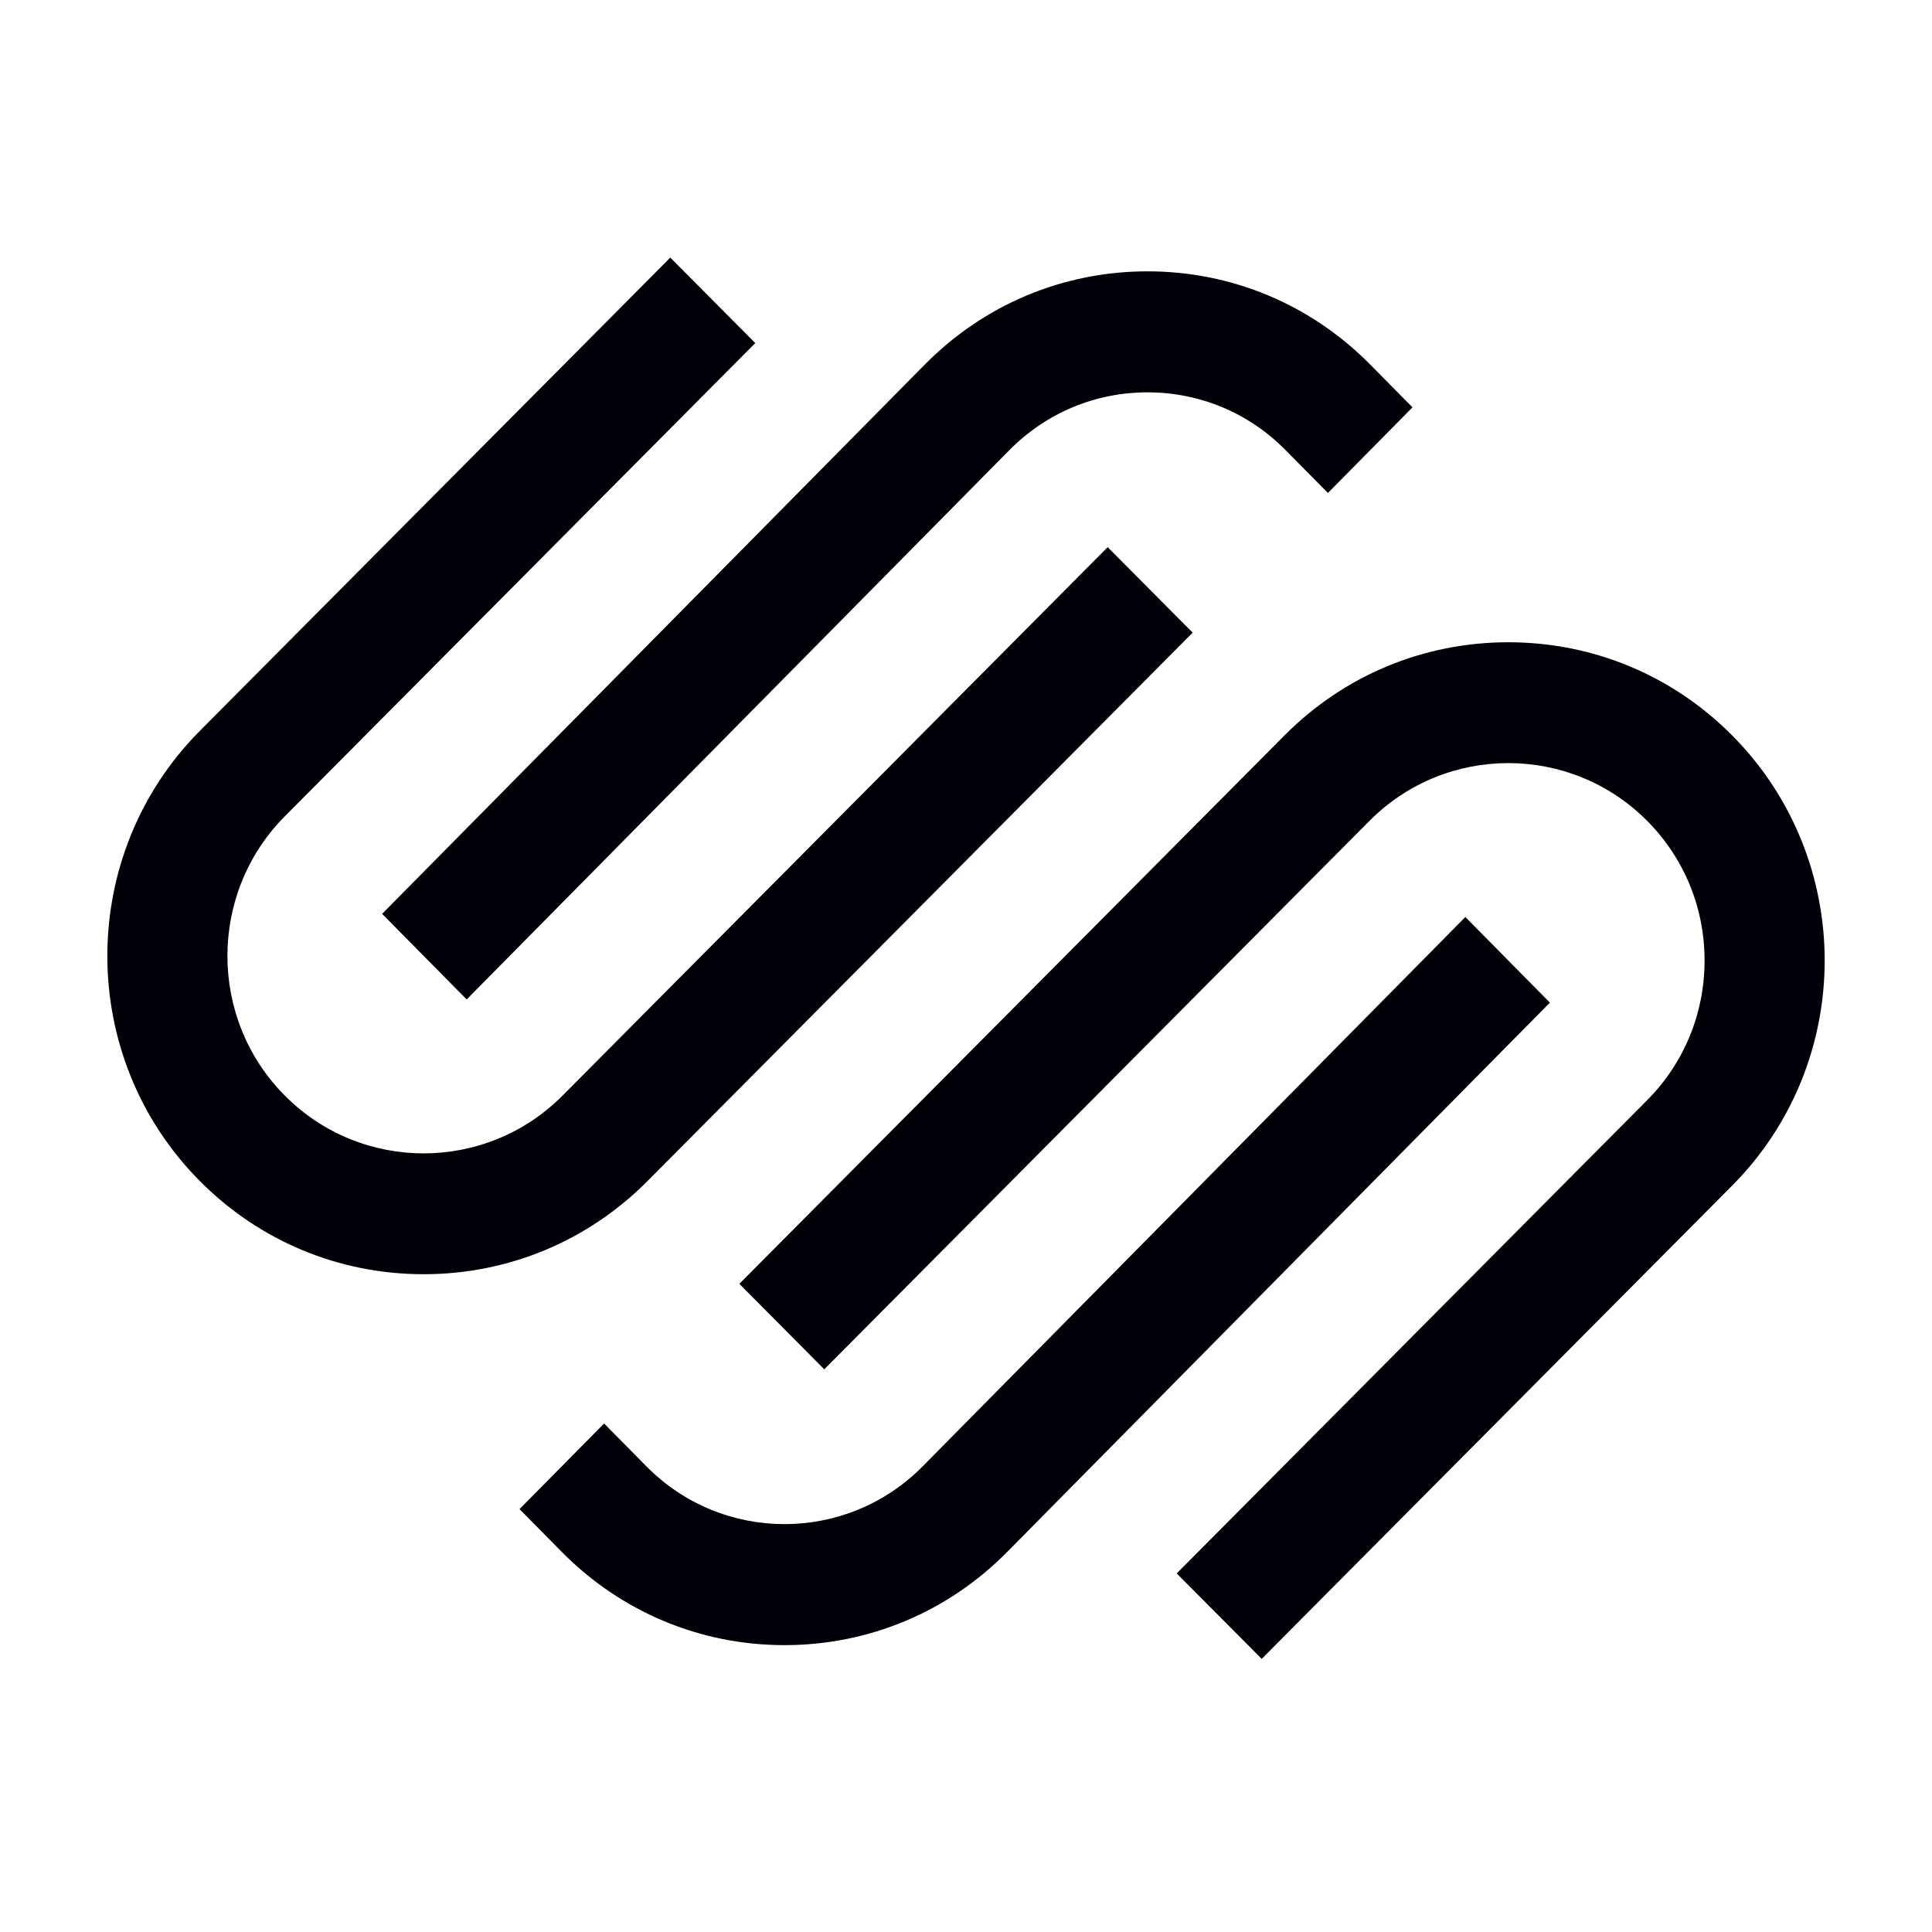 <svg width="90" height="90" viewBox="0 0 90 90" fill="none" xmlns="http://www.w3.org/2000/svg">
<path d="M51.6 25.489L55.559 29.471L30.161 55.02C27.381 57.816 23.678 59.358 19.735 59.358C15.793 59.358 12.091 57.817 9.312 55.02C3.563 49.238 3.563 39.828 9.312 34.044L31.225 12L35.184 15.981L13.269 38.026C9.703 41.613 9.703 47.452 13.269 51.039C16.834 54.626 22.637 54.625 26.204 51.038L51.6 25.489Z" fill="#000008"/>
<path d="M47.017 20.972L21.739 46.558L17.801 42.571L43.078 16.985C45.845 14.183 49.53 12.641 53.454 12.64C57.379 12.64 61.063 14.182 63.83 16.983L65.799 18.976L61.86 22.964L59.89 20.971C58.175 19.232 55.889 18.277 53.456 18.277C51.02 18.277 48.735 19.233 47.017 20.972Z" fill="#000008"/>
<path d="M80.688 34.256C77.909 31.459 74.207 29.919 70.263 29.919C66.32 29.92 62.617 31.46 59.837 34.258L34.441 59.806L38.398 63.788L63.795 38.239C67.363 34.651 73.165 34.652 76.73 38.238C78.455 39.973 79.405 42.282 79.405 44.743C79.405 47.205 78.455 49.516 76.73 51.251L54.816 73.296L58.775 77.277L80.688 55.233C86.438 49.45 86.438 40.039 80.688 34.256Z" fill="#000008"/>
<path d="M42.984 68.305L68.261 42.718L72.2 46.706L46.922 72.292C44.155 75.094 40.471 76.636 36.547 76.637C32.621 76.637 28.937 75.094 26.17 72.294L24.201 70.3L28.141 66.312L30.11 68.306C33.659 71.899 39.433 71.897 42.984 68.305Z" fill="#000008"/>
</svg>
